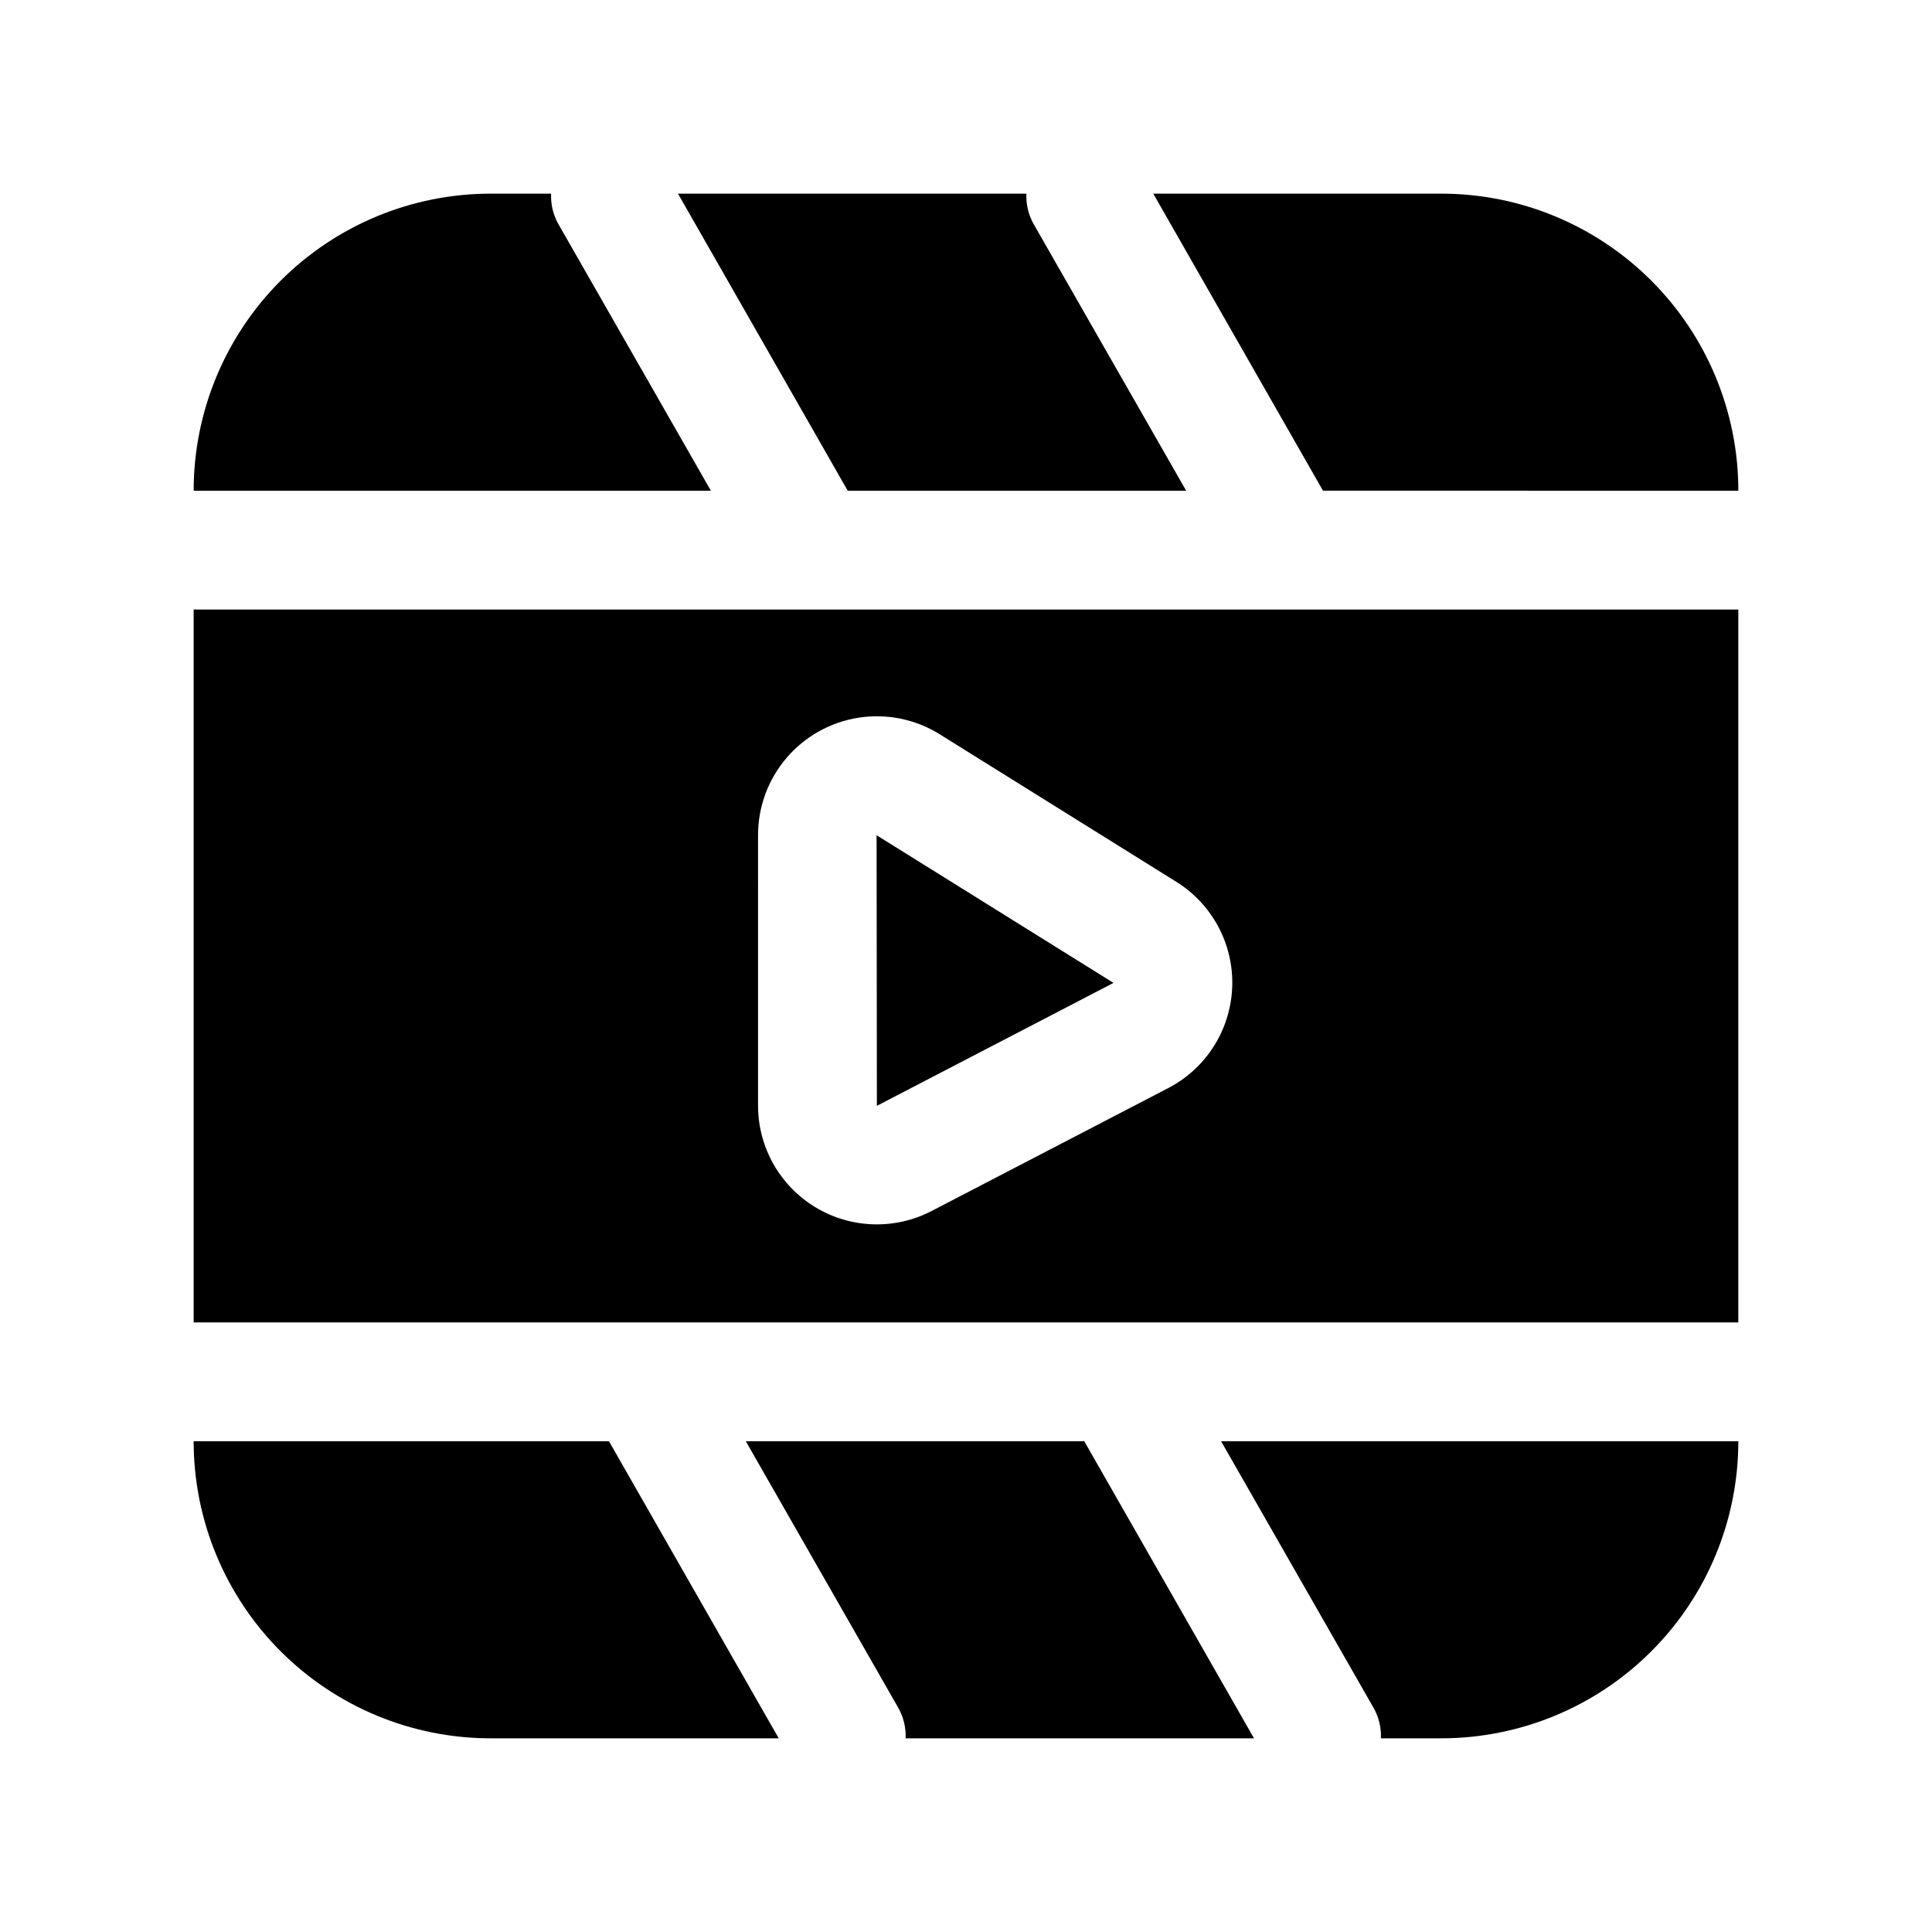 <?xml version="1.0" encoding="UTF-8"?>
<!-- Uploaded to: SVG Repo, www.svgrepo.com, Generator: SVG Repo Mixer Tools -->
<svg fill="#000000" width="800px" height="800px" version="1.1" viewBox="144 144 512 512" xmlns="http://www.w3.org/2000/svg">
 <g>
  <path d="m439.09 404.48-62.785-39.137 0.078 71.711z"/>
  <path d="m195.32 494.46h409.35v-188.93h-409.35zm149.57-129.1v0.004c-0.012-7.535 2.676-14.824 7.578-20.543 4.902-5.723 11.691-9.496 19.137-10.637s15.055 0.426 21.445 4.414l62.691 39.094 0.004-0.004c6.312 3.938 11.031 9.984 13.312 17.066 2.281 7.082 1.98 14.746-0.848 21.629-2.828 6.883-8.004 12.539-14.609 15.969l-62.707 32.574c-9.75 5.066-21.434 4.684-30.832-1.008-9.395-5.691-15.145-15.871-15.172-26.859z"/>
  <path d="m525.95 195.32h-76.324l44.98 78.719 110.07 0.004c0-20.879-8.293-40.902-23.059-55.664-14.762-14.762-34.785-23.059-55.664-23.059z"/>
  <path d="m458.35 274.05-40.527-70.848c-1.309-2.41-1.941-5.133-1.824-7.875h-92.324l44.98 78.719z"/>
  <path d="m290.04 195.32h-15.996c-20.879 0-40.902 8.297-55.664 23.059-14.762 14.762-23.059 34.785-23.059 55.664h137.07l-40.523-70.848c-1.309-2.41-1.938-5.133-1.824-7.875z"/>
  <path d="m341.65 525.95 40.523 70.848v0.004c1.309 2.41 1.941 5.129 1.828 7.871h92.324l-44.98-78.719z"/>
  <path d="m508.13 596.8c1.309 2.41 1.941 5.129 1.824 7.871h15.996c20.879 0 40.902-8.293 55.664-23.059 14.766-14.762 23.059-34.785 23.059-55.664h-137.07z"/>
  <path d="m195.32 525.95c0 20.879 8.297 40.902 23.059 55.664 14.762 14.766 34.785 23.059 55.664 23.059h76.328l-44.984-78.723z"/>
 </g>
</svg>